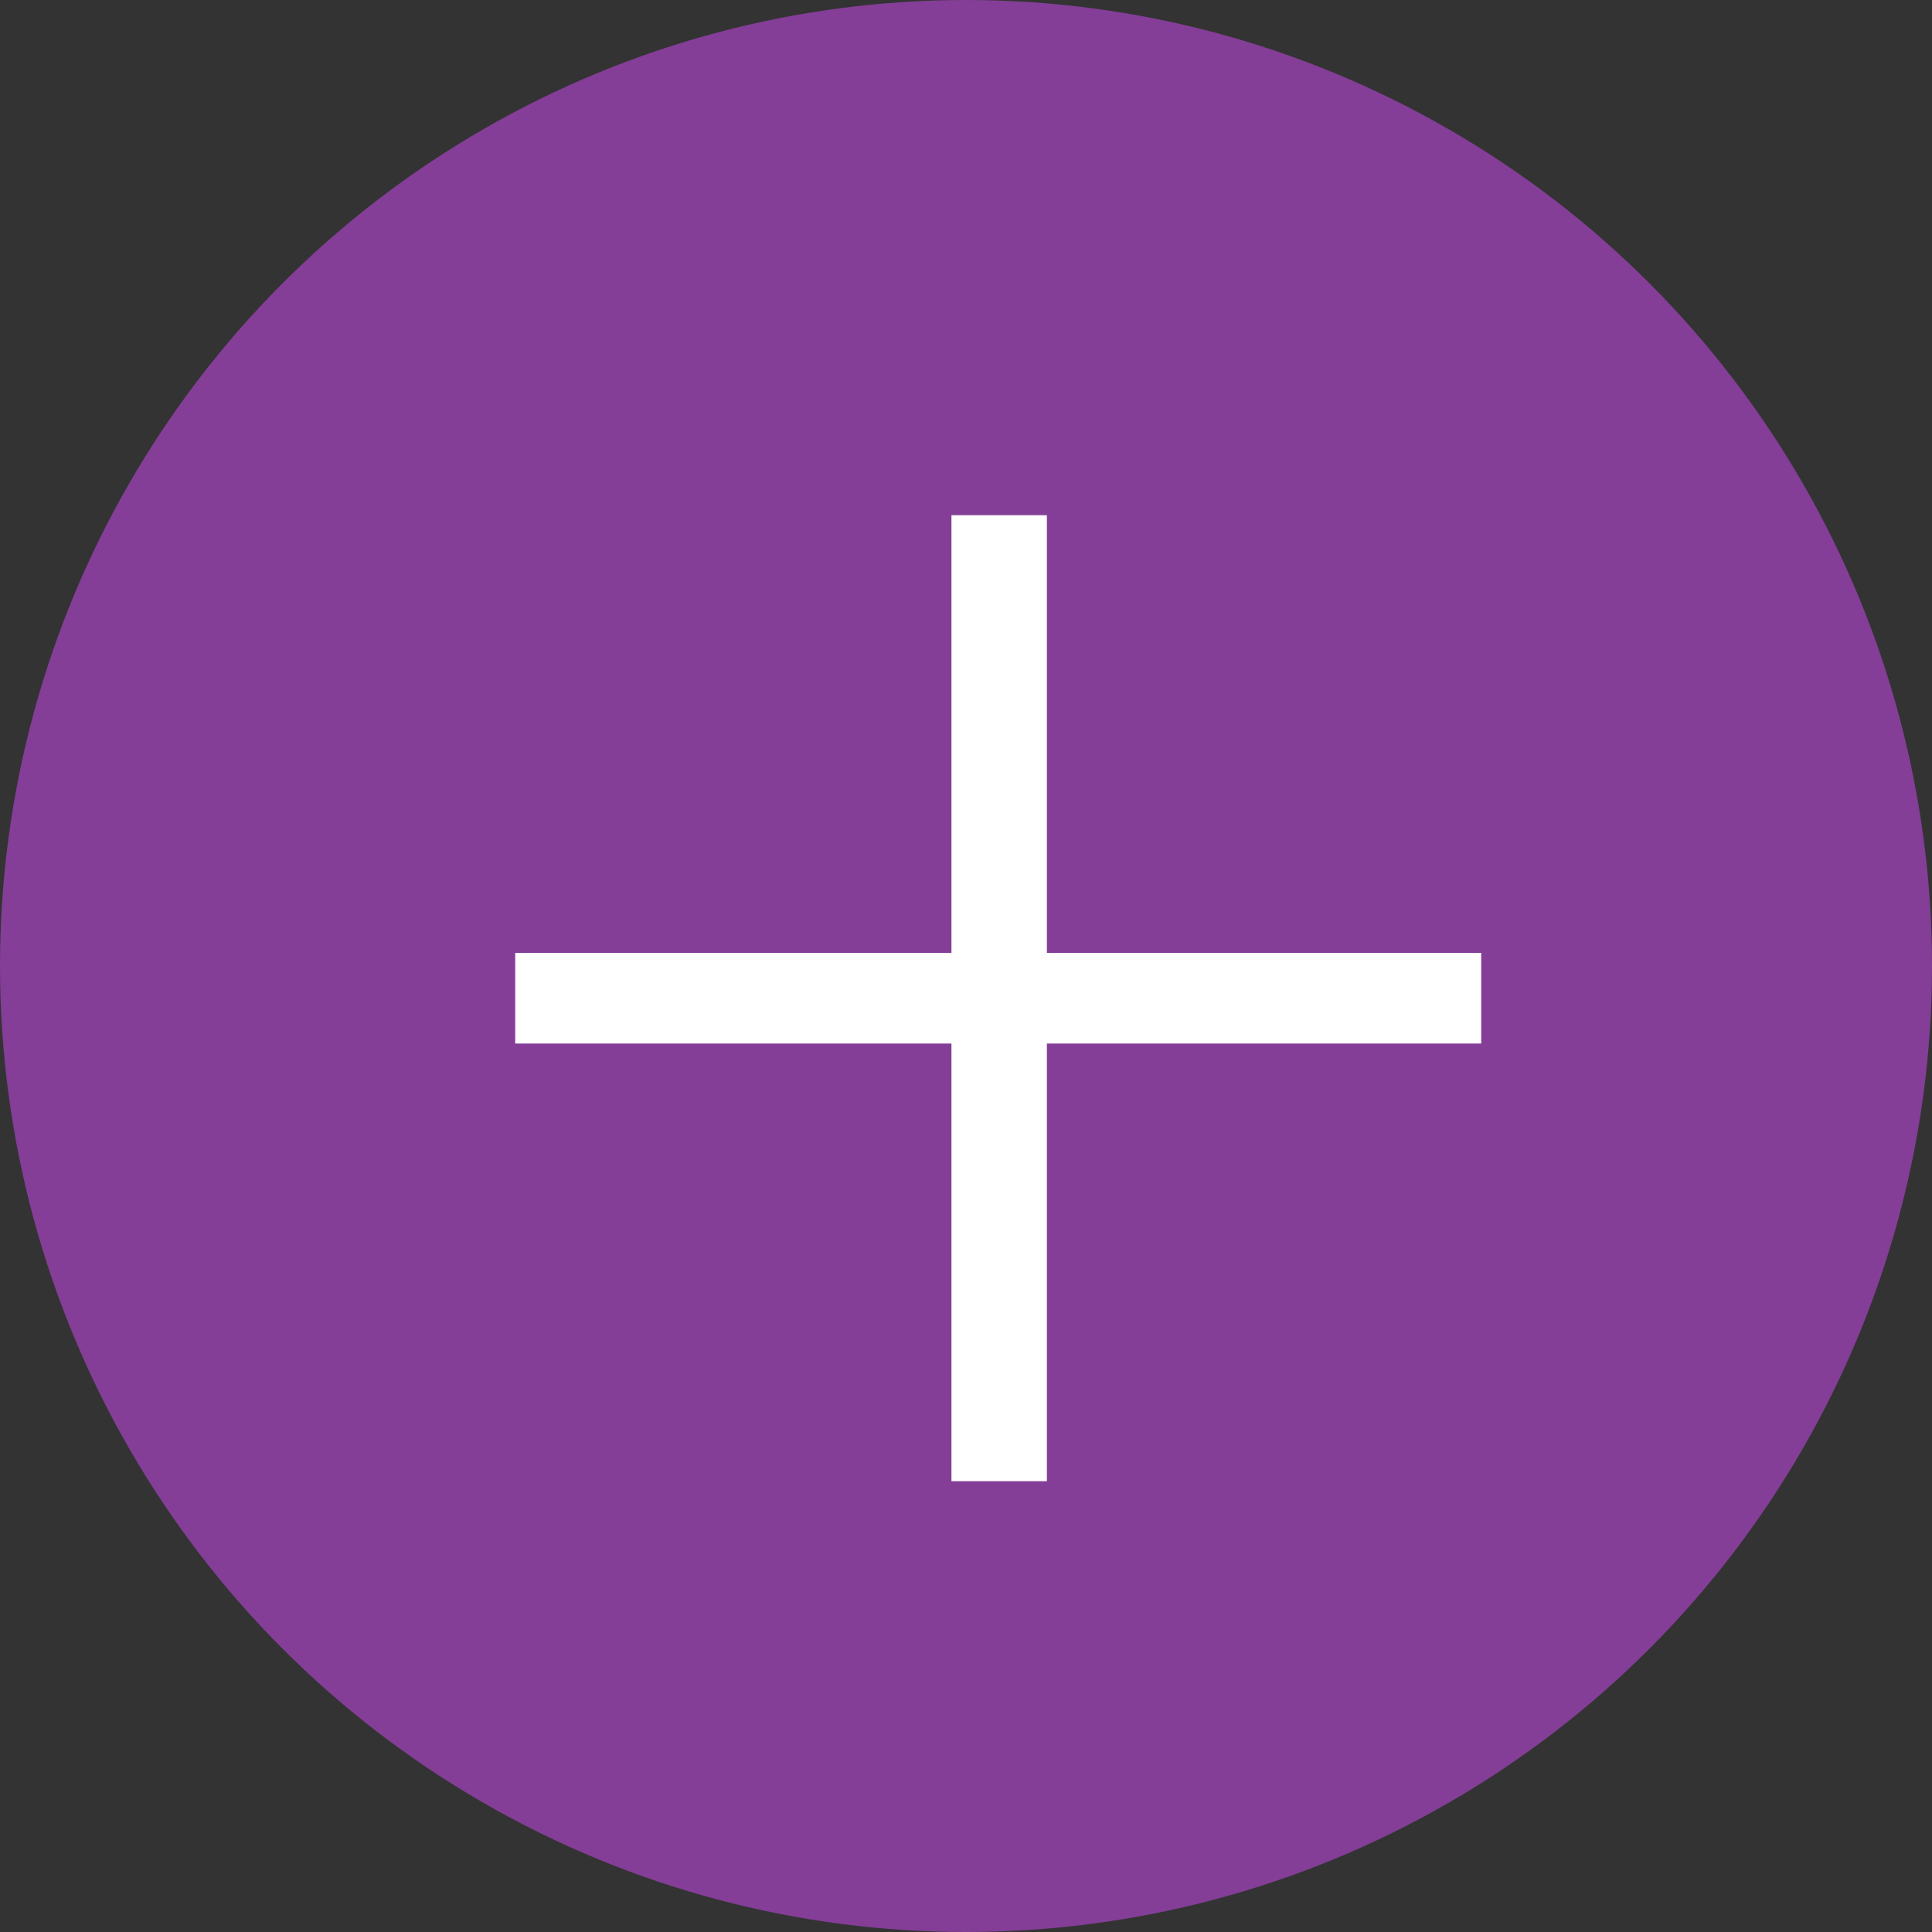 <?xml version="1.0" encoding="UTF-8"?> <svg xmlns="http://www.w3.org/2000/svg" width="30" height="30" viewBox="0 0 30 30" fill="none"><rect x="0" y="0" width="30" height="30" fill="#333333" stroke="none"/> <circle cx="15" cy="15" r="15" fill="#843E97"></circle> <path d="M16.256 8V14.796H23V16.204H16.256V23H14.774V16.204H8V14.796H14.774V8H16.256Z" fill="white"></path> </svg> 